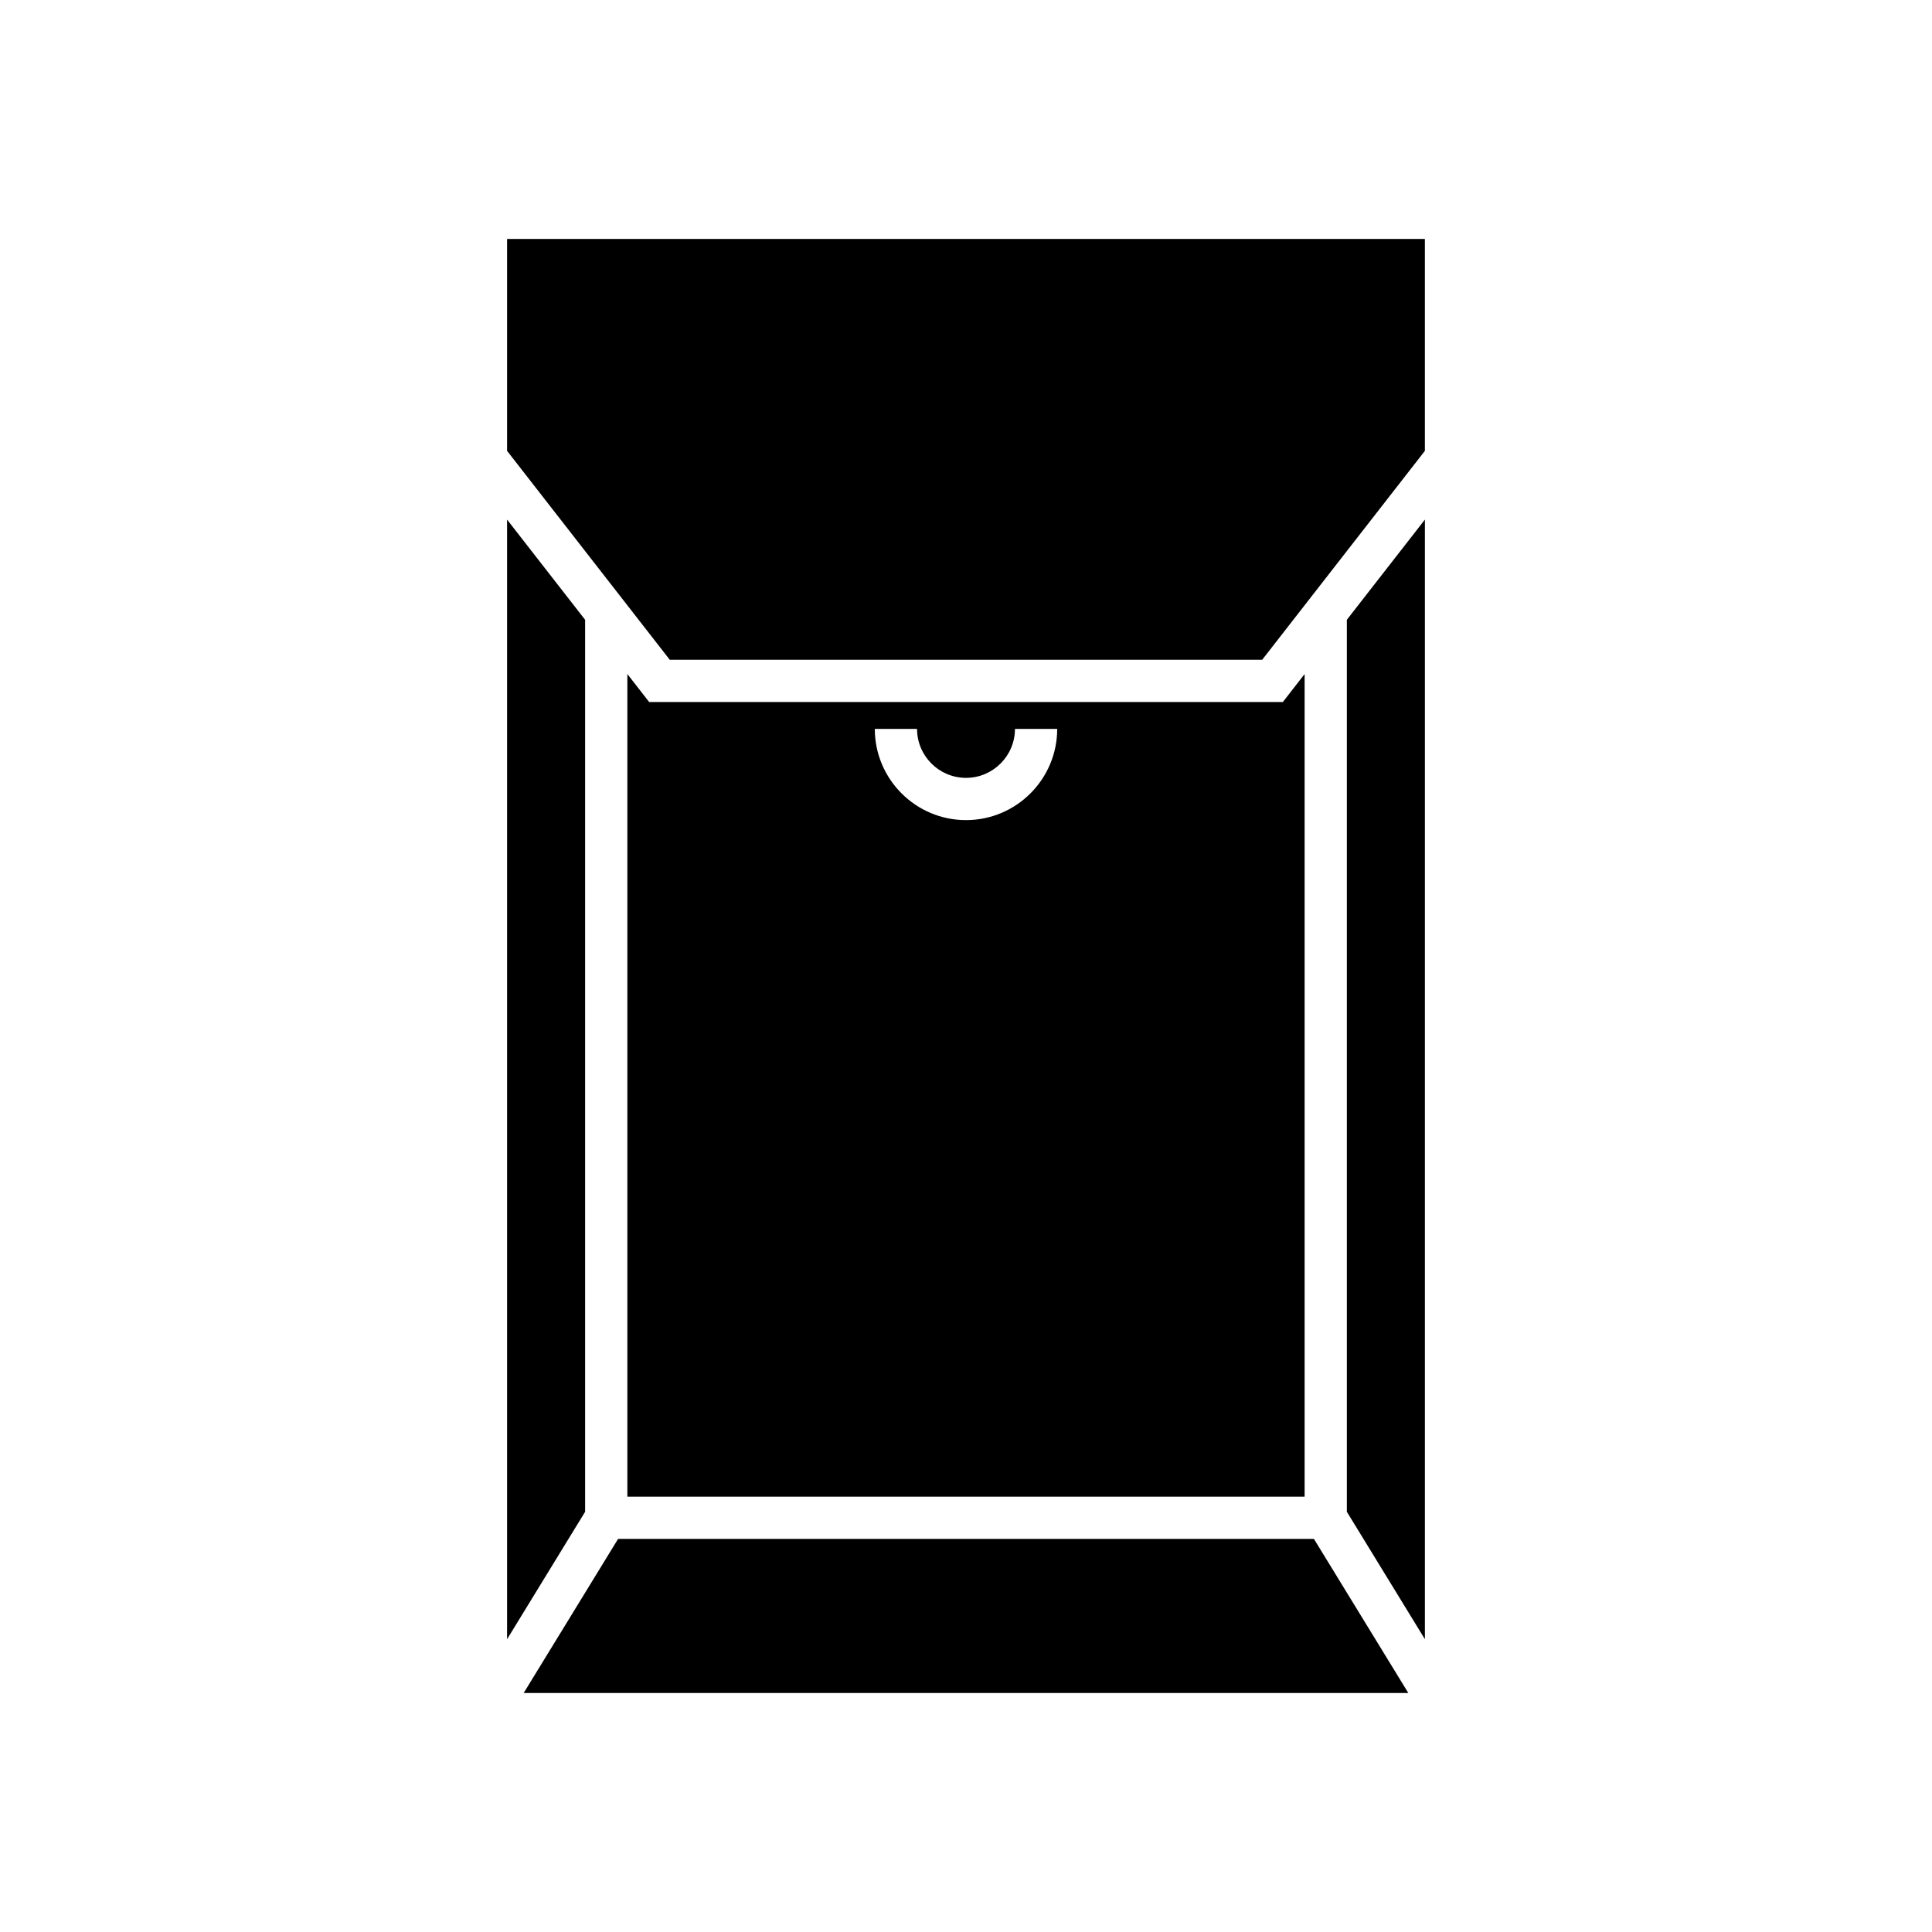 <?xml version="1.0" encoding="UTF-8"?>
<!-- Uploaded to: ICON Repo, www.svgrepo.com, Generator: ICON Repo Mixer Tools -->
<svg fill="#000000" width="800px" height="800px" version="1.1" viewBox="144 144 512 512" xmlns="http://www.w3.org/2000/svg">
 <g>
  <path d="m299.06 308.25-20.68-26.551v296.71l20.68-33.766z"/>
  <path d="m307.8 551.82-25.02 40.844h234.44l-25.02-40.844z"/>
  <path d="m500.93 544.64 20.684 33.766v-296.71l-20.684 26.551z"/>
  <path d="m278.38 207.33v56.152l43.113 55.363h157l43.117-55.363v-56.152z"/>
  <path d="m483.97 330.04h-167.94l-5.773-7.414v218h179.48v-218zm-83.969 31.297c-13.328 0-24.168-10.844-24.168-24.172h11.195c0 7.156 5.82 12.977 12.973 12.977 7.148 0 12.973-5.82 12.973-12.977h11.195c0 13.328-10.844 24.172-24.168 24.172z"/>
 </g>
</svg>